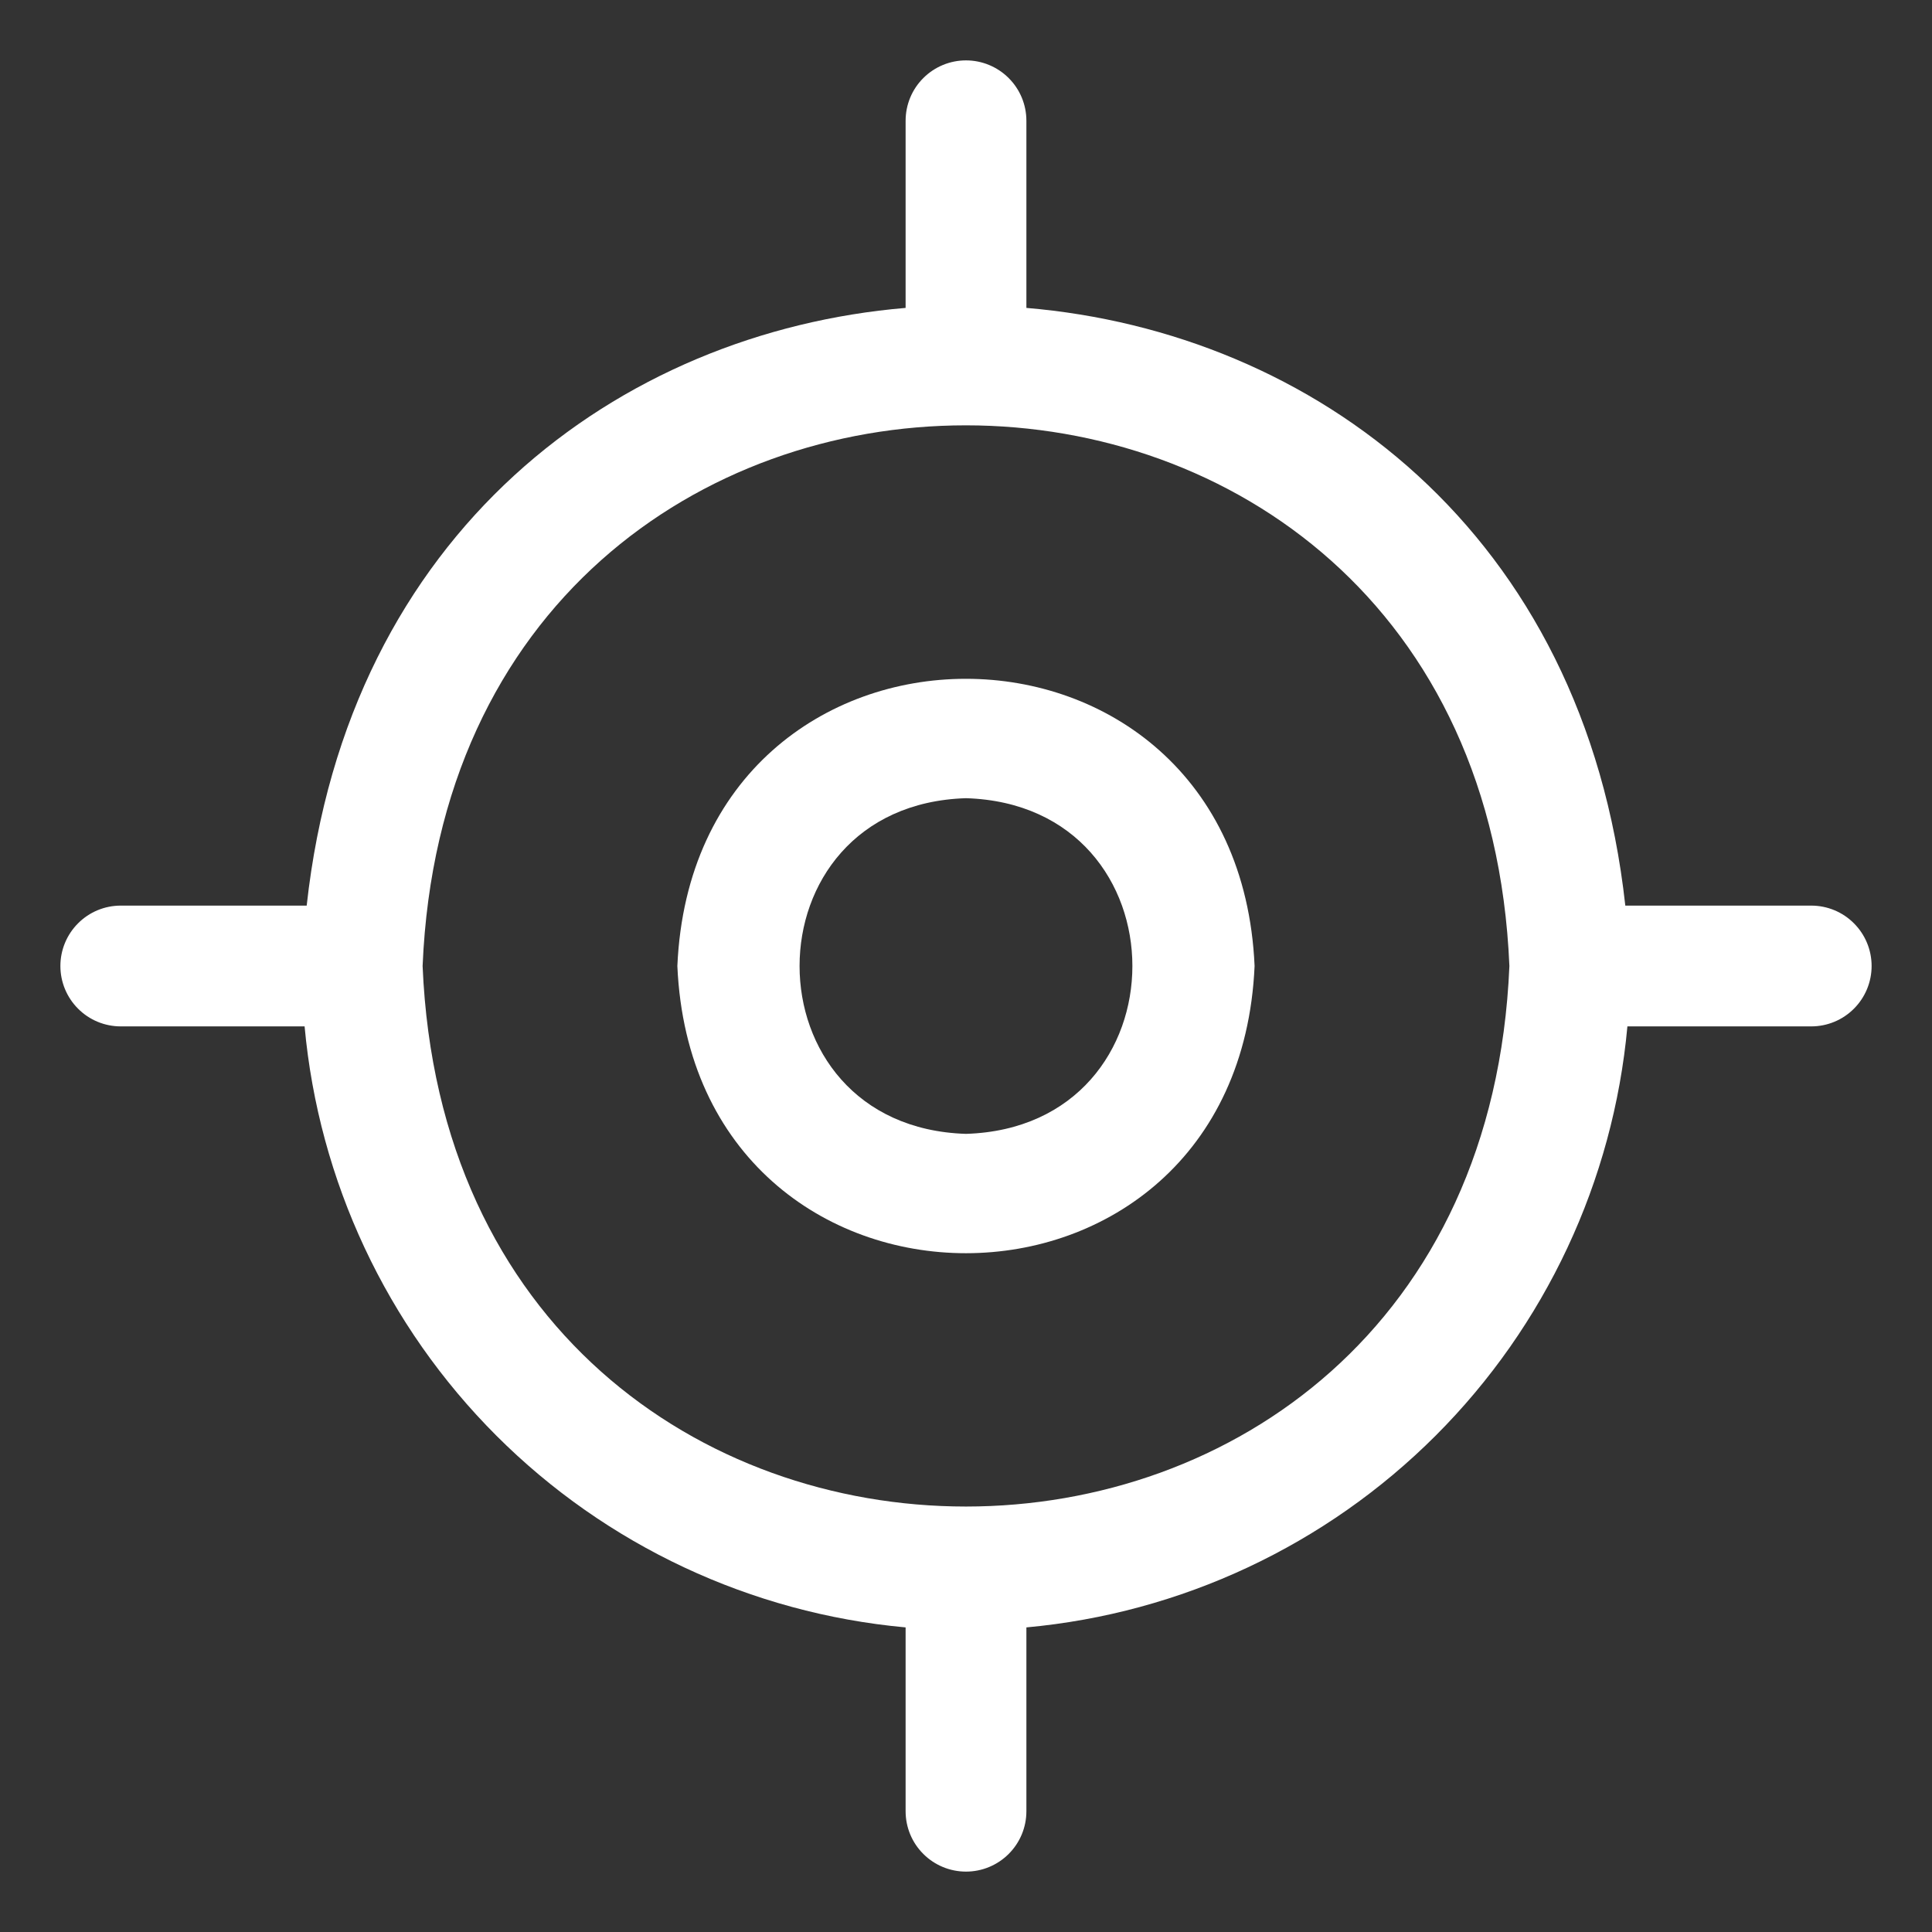 <?xml version="1.0" encoding="UTF-8"?> <svg xmlns="http://www.w3.org/2000/svg" width="35" height="35" viewBox="0 0 35 35" fill="none"><rect x="0" y="0" width="35" height="35" fill="#333333" stroke="none"/> <path d="M12.271 17.5C12.578 24.44 22.422 24.435 22.728 17.5C22.422 10.566 12.578 10.56 12.271 17.5ZM17.5 20.541C13.48 20.415 13.48 14.585 17.5 14.46C21.519 14.585 21.519 20.415 17.5 20.541Z" fill="white"></path> <path d="M32.812 16.406H29.444C28.7 9.63 23.784 6.016 18.594 5.578V2.188C18.594 1.897 18.479 1.619 18.273 1.414C18.068 1.209 17.79 1.094 17.5 1.094C17.21 1.094 16.932 1.209 16.727 1.414C16.521 1.619 16.406 1.897 16.406 2.188V5.578C11.216 6.016 6.3 9.63 5.556 16.406H2.188C1.897 16.406 1.619 16.521 1.414 16.727C1.209 16.932 1.094 17.21 1.094 17.5C1.094 17.79 1.209 18.068 1.414 18.273C1.619 18.479 1.897 18.594 2.188 18.594H5.518C5.774 21.395 7.003 24.019 8.992 26.008C10.981 27.997 13.605 29.226 16.406 29.482V32.812C16.406 33.103 16.521 33.381 16.727 33.586C16.932 33.791 17.21 33.906 17.5 33.906C17.79 33.906 18.068 33.791 18.273 33.586C18.479 33.381 18.594 33.103 18.594 32.812V29.482C21.395 29.226 24.019 27.997 26.008 26.008C27.997 24.019 29.226 21.395 29.482 18.594H32.812C33.103 18.594 33.381 18.479 33.586 18.273C33.791 18.068 33.906 17.79 33.906 17.5C33.906 17.21 33.791 16.932 33.586 16.727C33.381 16.521 33.103 16.406 32.812 16.406ZM7.656 17.5C8.203 4.435 26.797 4.446 27.344 17.5C26.797 30.554 8.203 30.559 7.656 17.5Z" fill="white"></path> </svg> 